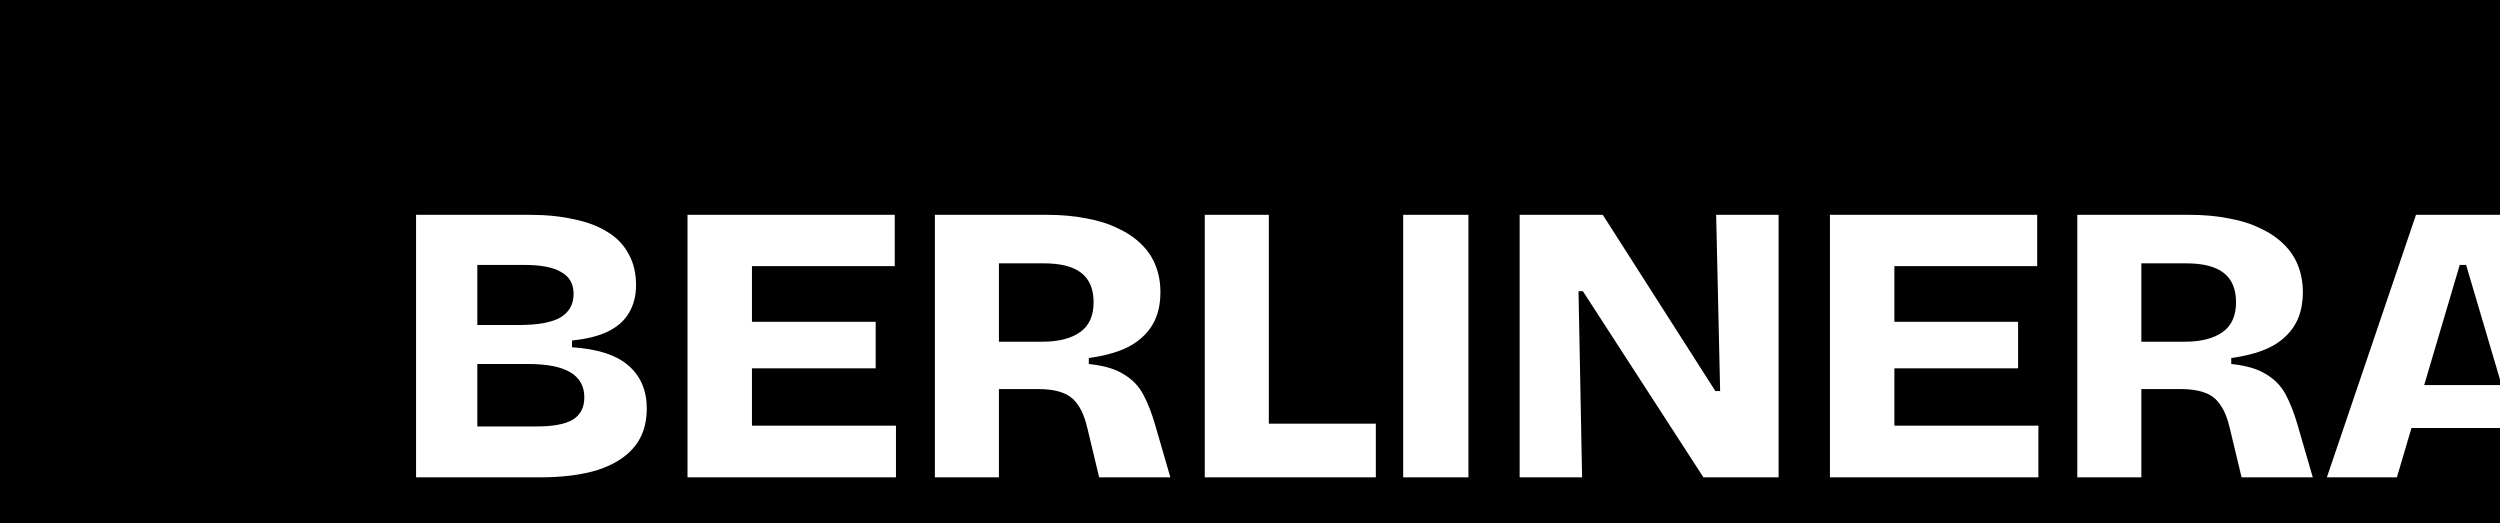 <svg xmlns="http://www.w3.org/2000/svg" width="817" height="171" viewBox="0 0 817 171" fill="none"><g clip-path="url(#clip0_1433_544)"><path d="M917 273H-9V-81H917V273ZM135.97 70.2V156H176.27C183.896 156 190.31 155.177 195.51 153.53C200.71 151.797 204.653 149.283 207.34 145.99C210.027 142.697 211.37 138.536 211.37 133.51C211.37 127.617 209.376 122.936 205.39 119.47C201.403 116.003 195.249 114.01 186.93 113.49V111.28C191.956 110.76 195.986 109.72 199.02 108.16C202.053 106.6 204.264 104.563 205.65 102.05C207.124 99.537 207.86 96.59 207.86 93.21C207.86 89.223 207.036 85.8 205.39 82.94C203.83 79.994 201.533 77.61 198.5 75.79C195.467 73.883 191.783 72.497 187.45 71.63C183.204 70.677 178.393 70.2 173.02 70.2H135.97ZM224.68 70.2V156H292.8V139.1H245.74V120.38H286.17V105.17H245.74V86.97H292.41V70.2H224.68ZM305.519 70.2V156H326.448V127.14H339.318C342.438 127.14 345.038 127.53 347.118 128.31C349.198 129.003 350.888 130.303 352.188 132.21C353.575 134.117 354.658 136.803 355.438 140.27L359.208 156H382.479L377.538 138.97C376.411 135.07 375.112 131.733 373.639 128.96C372.165 126.187 370.042 123.977 367.269 122.33C364.582 120.597 360.768 119.47 355.828 118.95V117C359.728 116.48 363.152 115.657 366.099 114.53C369.045 113.404 371.472 111.93 373.379 110.11C375.372 108.29 376.846 106.167 377.799 103.74C378.752 101.314 379.229 98.583 379.229 95.55C379.228 92.343 378.708 89.44 377.668 86.84C376.628 84.153 375.068 81.814 372.988 79.82C370.908 77.74 368.352 76.007 365.318 74.62C362.372 73.147 358.949 72.064 355.049 71.37C351.149 70.59 346.815 70.2 342.049 70.2H305.519ZM393.721 70.2V156H449.62V138.45H414.65V70.2H393.721ZM458.562 70.2V156H479.883V70.2H458.562ZM496.618 70.2V156H517.028L515.858 95.16H517.288L556.679 156H581.248V70.2H560.839L562.139 127.79H560.578L523.788 70.2H496.618ZM598.023 70.2V156H666.144V139.1H619.084V120.38H659.514V105.17H619.084V86.97H665.754V70.2H598.023ZM678.862 70.2V156H699.792V127.14H712.662C715.782 127.14 718.382 127.53 720.462 128.31C722.542 129.003 724.232 130.303 725.532 132.21C726.919 134.117 728.002 136.803 728.782 140.27L732.552 156H755.822L750.882 138.97C749.755 135.07 748.456 131.733 746.982 128.96C745.509 126.187 743.386 123.977 740.612 122.33C737.926 120.597 734.112 119.47 729.172 118.95V117C733.072 116.48 736.496 115.657 739.442 114.53C742.389 113.404 744.816 111.93 746.723 110.11C748.716 108.29 750.189 106.167 751.143 103.74C752.096 101.314 752.572 98.583 752.572 95.55C752.572 92.343 752.053 89.44 751.013 86.84C749.973 84.153 748.412 81.814 746.332 79.82C744.252 77.74 741.695 76.007 738.662 74.62C735.716 73.147 732.292 72.064 728.393 71.37C724.493 70.59 720.159 70.2 715.393 70.2H678.862ZM789.542 70.2L760.422 156H783.302L788.071 139.88H821.692L826.462 156H849.342L820.222 70.2H789.542ZM172.5 118.95C178.74 118.95 183.377 119.86 186.41 121.68C189.443 123.5 190.96 126.23 190.96 129.87C190.96 133.163 189.704 135.59 187.19 137.15C184.677 138.624 180.777 139.36 175.49 139.36H155.99V118.95H172.5ZM805.922 86.58L817.538 125.84H792.226L803.842 86.58H805.922ZM341.139 86.06C346.598 86.06 350.672 87.1 353.358 89.18C356.045 91.26 357.389 94.467 357.389 98.8C357.389 103.22 355.915 106.47 352.969 108.55C350.022 110.63 345.905 111.67 340.618 111.67H326.448V86.06H341.139ZM714.482 86.06C719.942 86.06 724.016 87.1 726.702 89.18C729.389 91.26 730.732 94.467 730.732 98.8C730.732 103.22 729.259 106.47 726.312 108.55C723.366 110.63 719.249 111.67 713.962 111.67H699.792V86.06H714.482ZM171.46 86.58C176.833 86.58 180.82 87.36 183.42 88.92C186.107 90.393 187.45 92.777 187.45 96.07C187.45 99.45 186.02 102.007 183.16 103.74C180.3 105.387 175.793 106.21 169.64 106.21H155.99V86.58H171.46Z" fill="black"></path></g><defs><clipPath id="clip0_1433_544"><rect width="817" height="171" fill="white"></rect></clipPath></defs></svg>